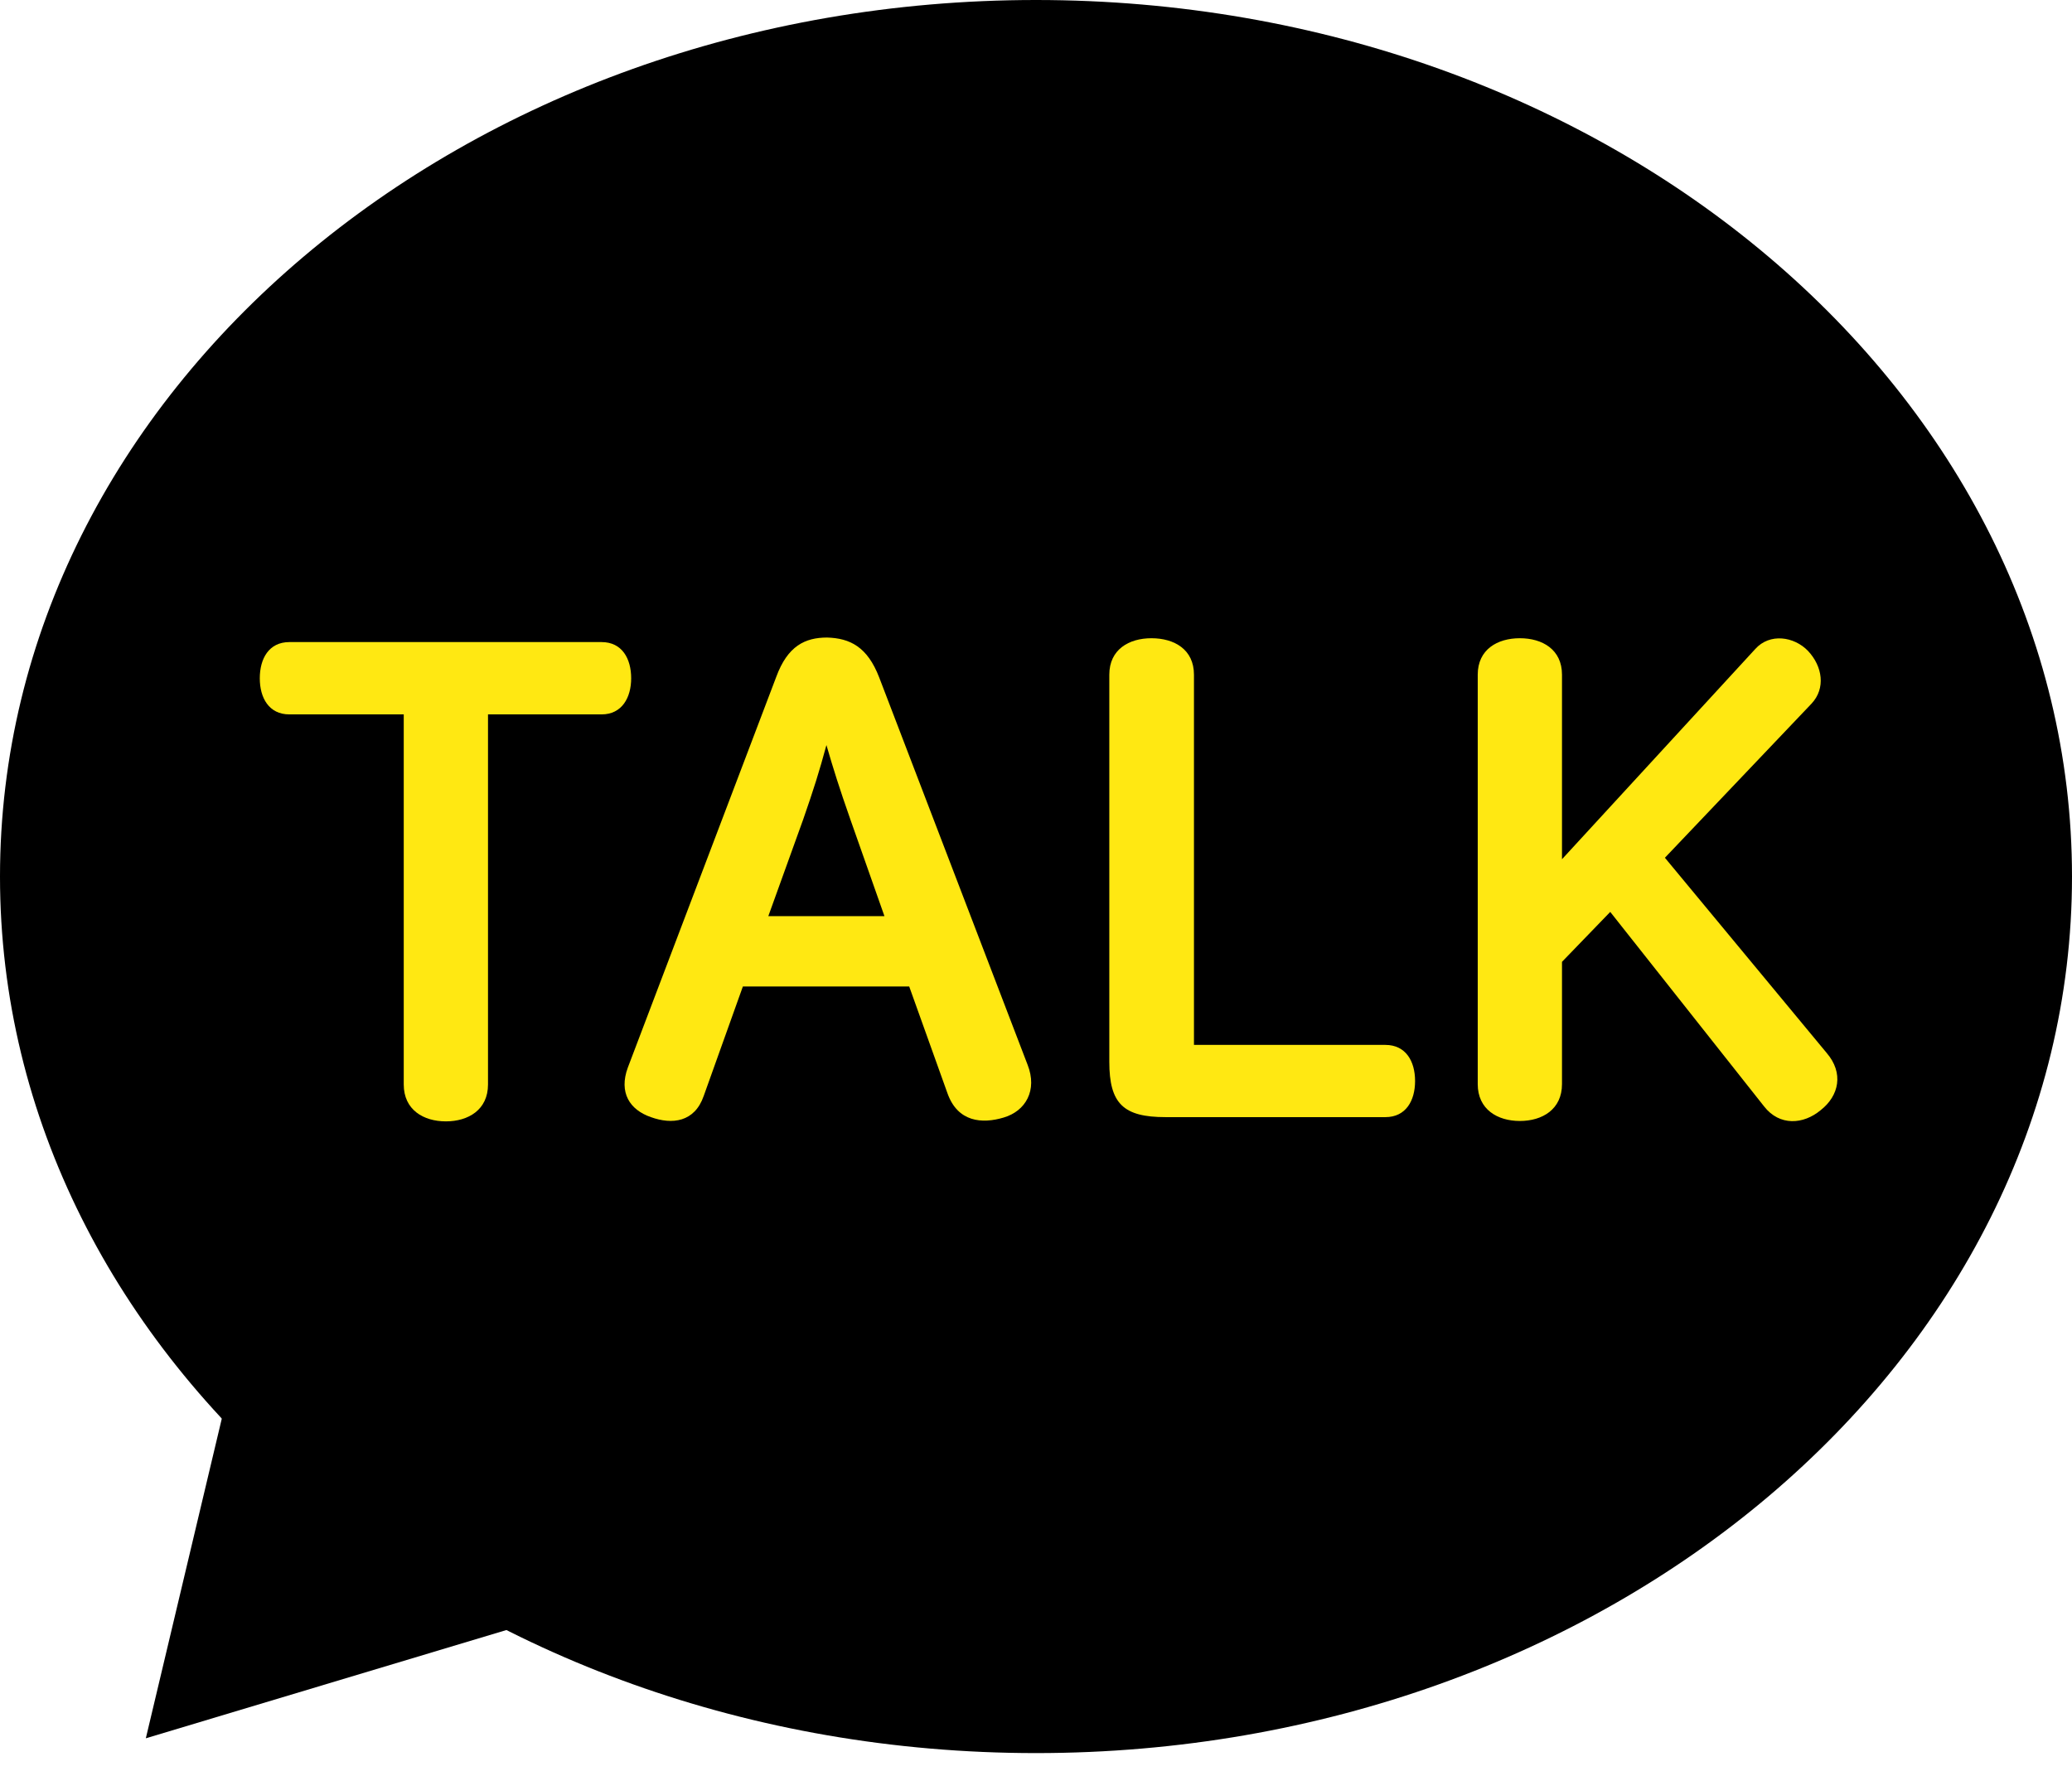 <svg width="21" height="18" viewBox="0 0 21 18" fill="none" xmlns="http://www.w3.org/2000/svg">
<path d="M21 8.885C21 13.79 16.299 17.769 10.5 17.769C4.701 17.769 0 13.79 0 8.885C0 3.979 4.701 0 10.5 0C16.299 0 21 3.979 21 8.885Z" fill="#000"/>
<path d="M2.466 13.461L1.478 17.619L5.891 16.294L2.466 13.461Z" fill="#000"/>
<path d="M6.097 6.508C6.305 6.508 6.397 6.676 6.397 6.875C6.397 7.069 6.305 7.241 6.097 7.241H4.946V10.992C4.946 11.249 4.746 11.366 4.519 11.366C4.292 11.366 4.092 11.249 4.092 10.992V7.241H2.933C2.725 7.241 2.633 7.073 2.633 6.875C2.633 6.676 2.725 6.508 2.933 6.508H6.097Z" fill="#ffe812"/>
<path d="M8.911 6.867L10.415 10.793C10.516 11.05 10.396 11.261 10.173 11.327C9.954 11.393 9.707 11.374 9.603 11.082L9.215 9.999H7.529L7.132 11.109C7.04 11.374 6.813 11.401 6.597 11.323C6.382 11.249 6.27 11.074 6.363 10.821L7.868 6.859C7.983 6.547 8.16 6.462 8.383 6.462C8.614 6.469 8.791 6.555 8.911 6.867ZM8.141 8.304L7.787 9.286H8.964L8.618 8.304C8.506 7.985 8.445 7.79 8.376 7.552C8.302 7.825 8.249 7.993 8.141 8.304Z" fill="#ffe812"/>
<path d="M12.101 6.839V10.591H14.041C14.249 10.591 14.342 10.758 14.342 10.957C14.342 11.156 14.249 11.323 14.041 11.323H11.813C11.386 11.323 11.243 11.187 11.243 10.762V6.839C11.243 6.582 11.443 6.469 11.67 6.469C11.901 6.469 12.101 6.582 12.101 6.839Z" fill="#ffe812"/>
<path d="M15.831 6.839V8.709L17.79 6.578C17.936 6.415 18.183 6.45 18.325 6.598C18.471 6.754 18.506 6.976 18.36 7.132L16.874 8.694L18.514 10.673C18.687 10.875 18.641 11.105 18.452 11.253C18.279 11.397 18.037 11.417 17.879 11.214L16.32 9.243L15.831 9.749V10.988C15.831 11.245 15.631 11.362 15.404 11.362C15.177 11.362 14.977 11.245 14.977 10.988V6.839C14.977 6.582 15.177 6.469 15.404 6.469C15.631 6.469 15.831 6.582 15.831 6.839Z" fill="#ffe812"/>
</svg>
